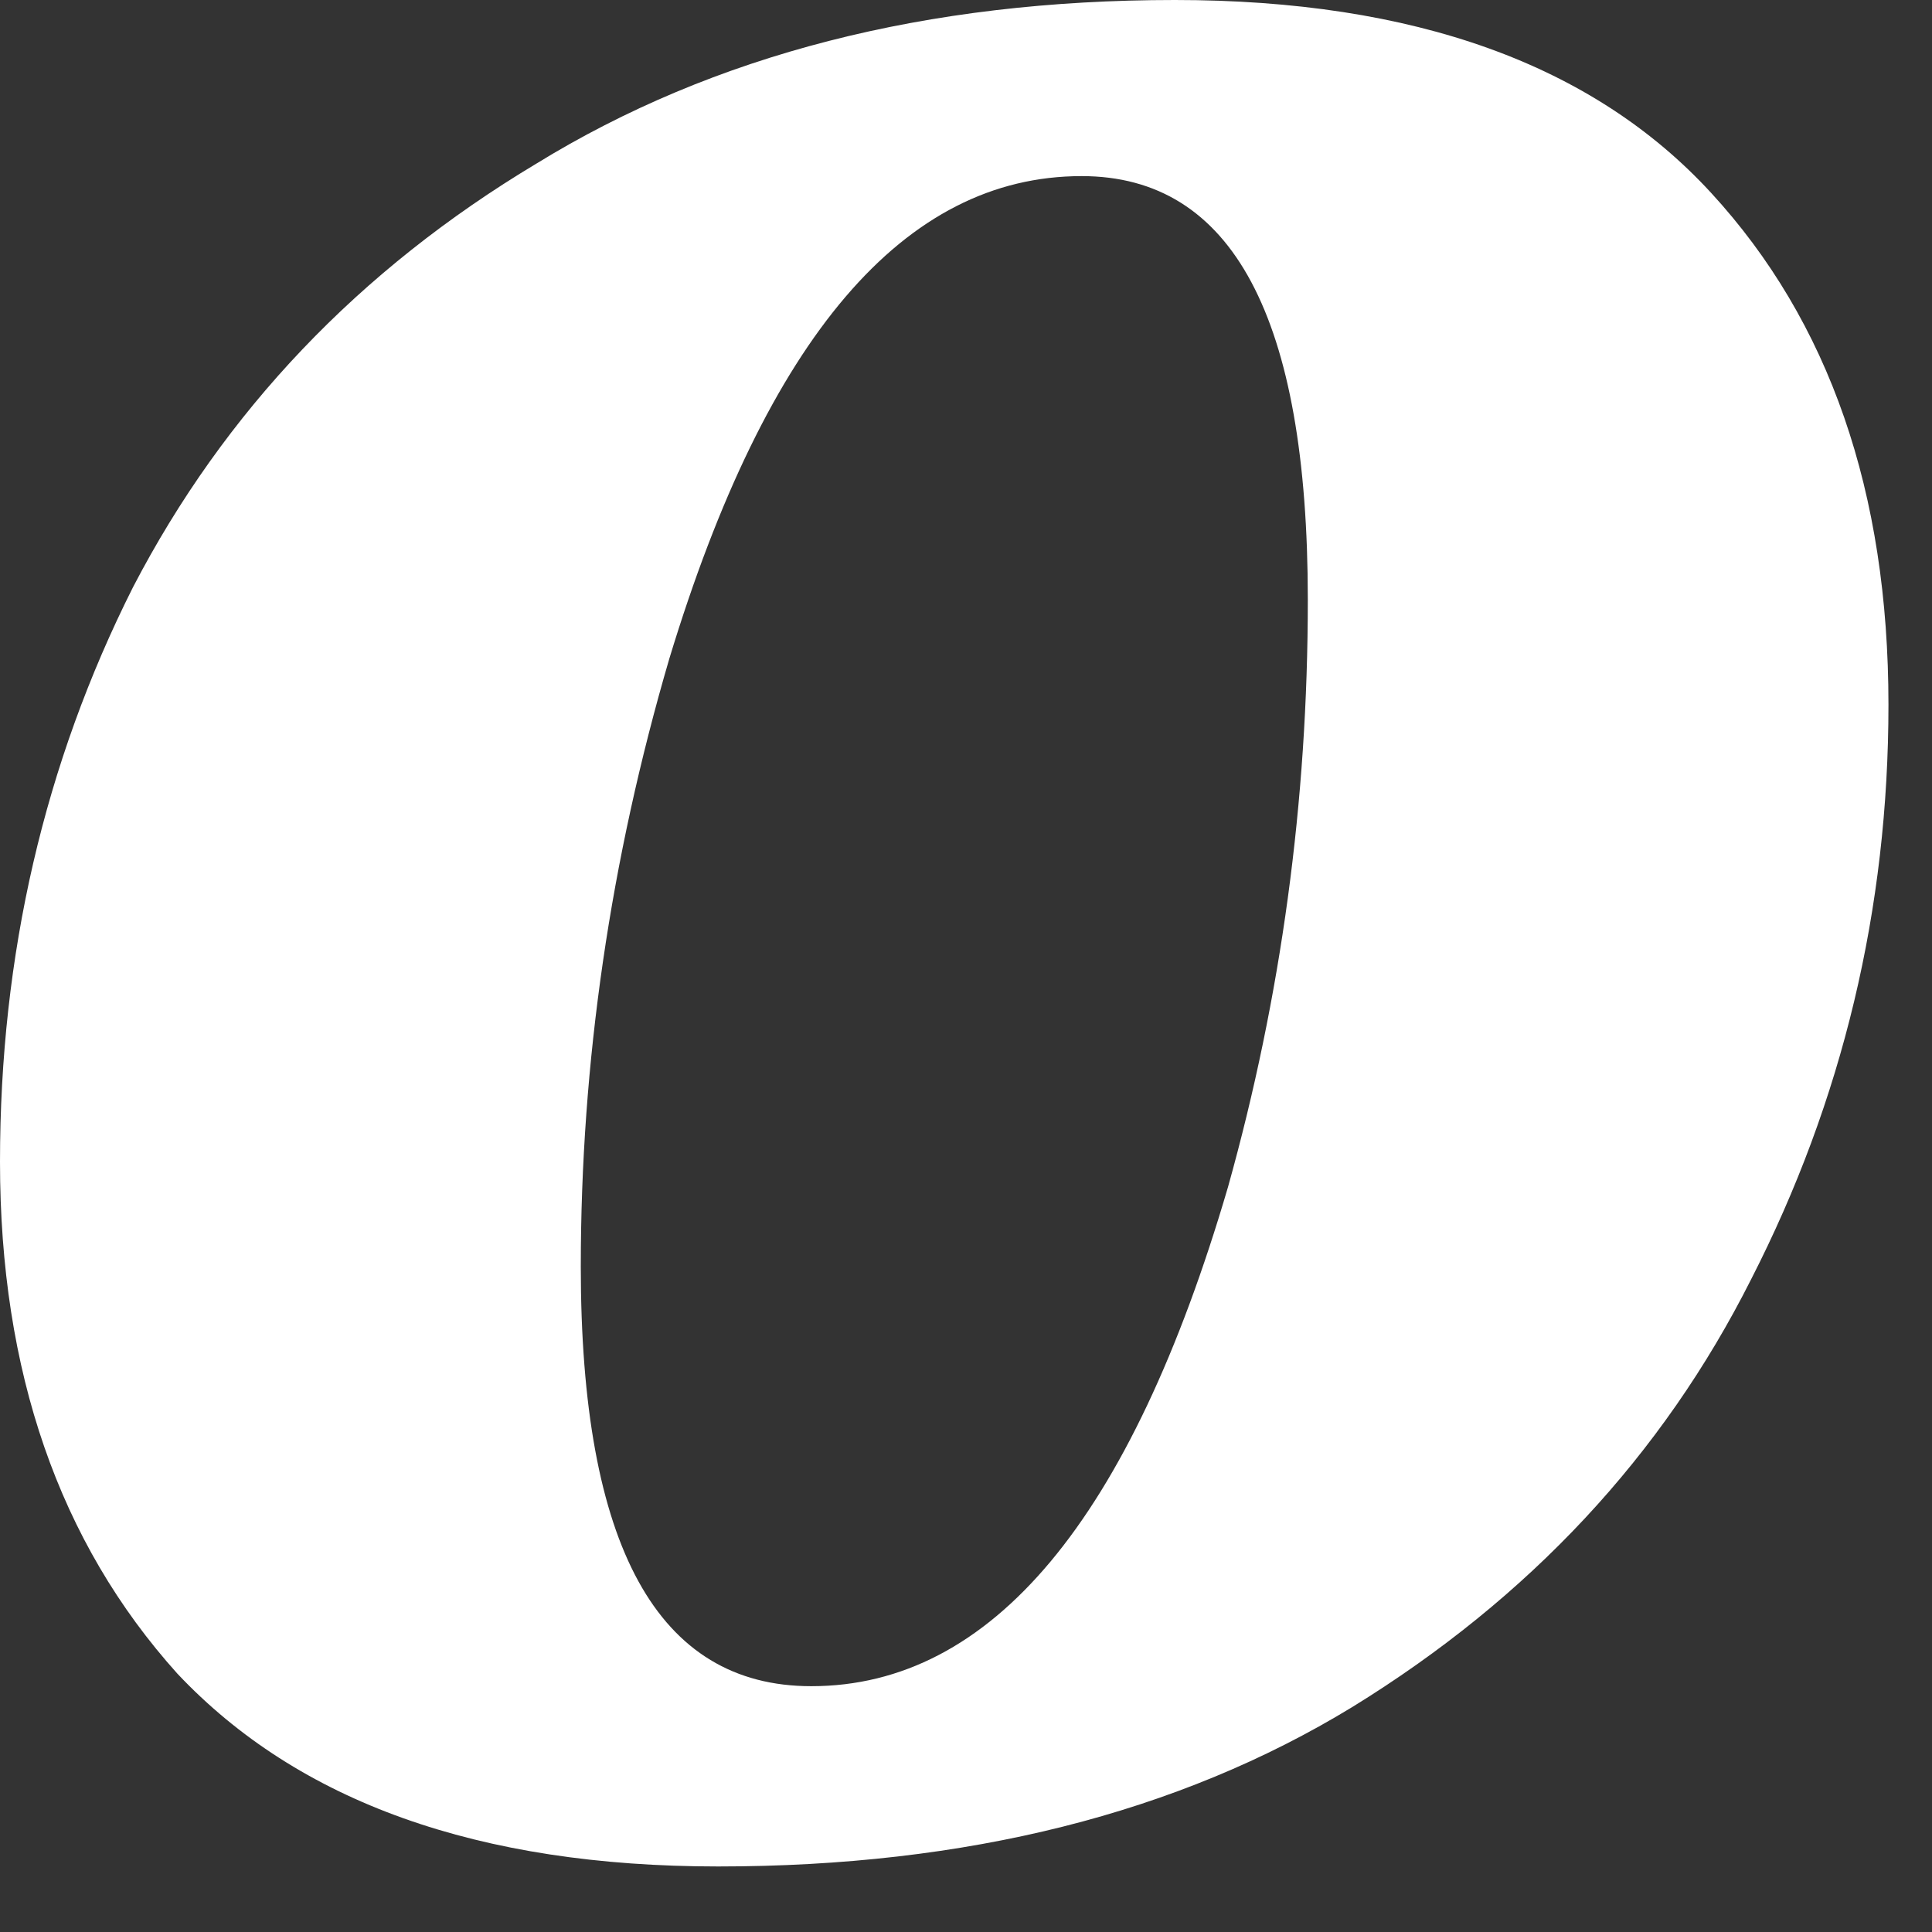 <?xml version="1.0" encoding="utf-8"?>
<svg xmlns="http://www.w3.org/2000/svg" fill="none" height="100%" overflow="visible" preserveAspectRatio="none" style="display: block;" viewBox="0 0 13 13" width="100%">
<rect x="0" y="0" width="13" height="13" fill="#333333" stroke="none"/>
<path d="M7.905 0C9.516 0 10.719 0.433 11.514 1.298C12.31 2.164 12.707 3.312 12.707 4.742C12.707 6.115 12.399 7.404 11.783 8.608C11.186 9.794 10.291 10.753 9.098 11.487C7.925 12.202 6.503 12.559 4.832 12.559C3.222 12.559 2.009 12.127 1.193 11.261C0.398 10.377 0 9.229 0 7.818C0 6.426 0.298 5.137 0.895 3.951C1.511 2.766 2.416 1.816 3.609 1.101C4.803 0.367 6.234 0 7.905 0ZM7.278 1.185C6.085 1.185 5.161 2.267 4.504 4.431C4.107 5.786 3.908 7.15 3.908 8.523C3.908 10.405 4.425 11.346 5.459 11.346C6.672 11.346 7.607 10.226 8.263 7.987C8.621 6.708 8.8 5.391 8.8 4.036C8.8 2.136 8.293 1.185 7.278 1.185Z" fill="white" id="Vector"/>
</svg>